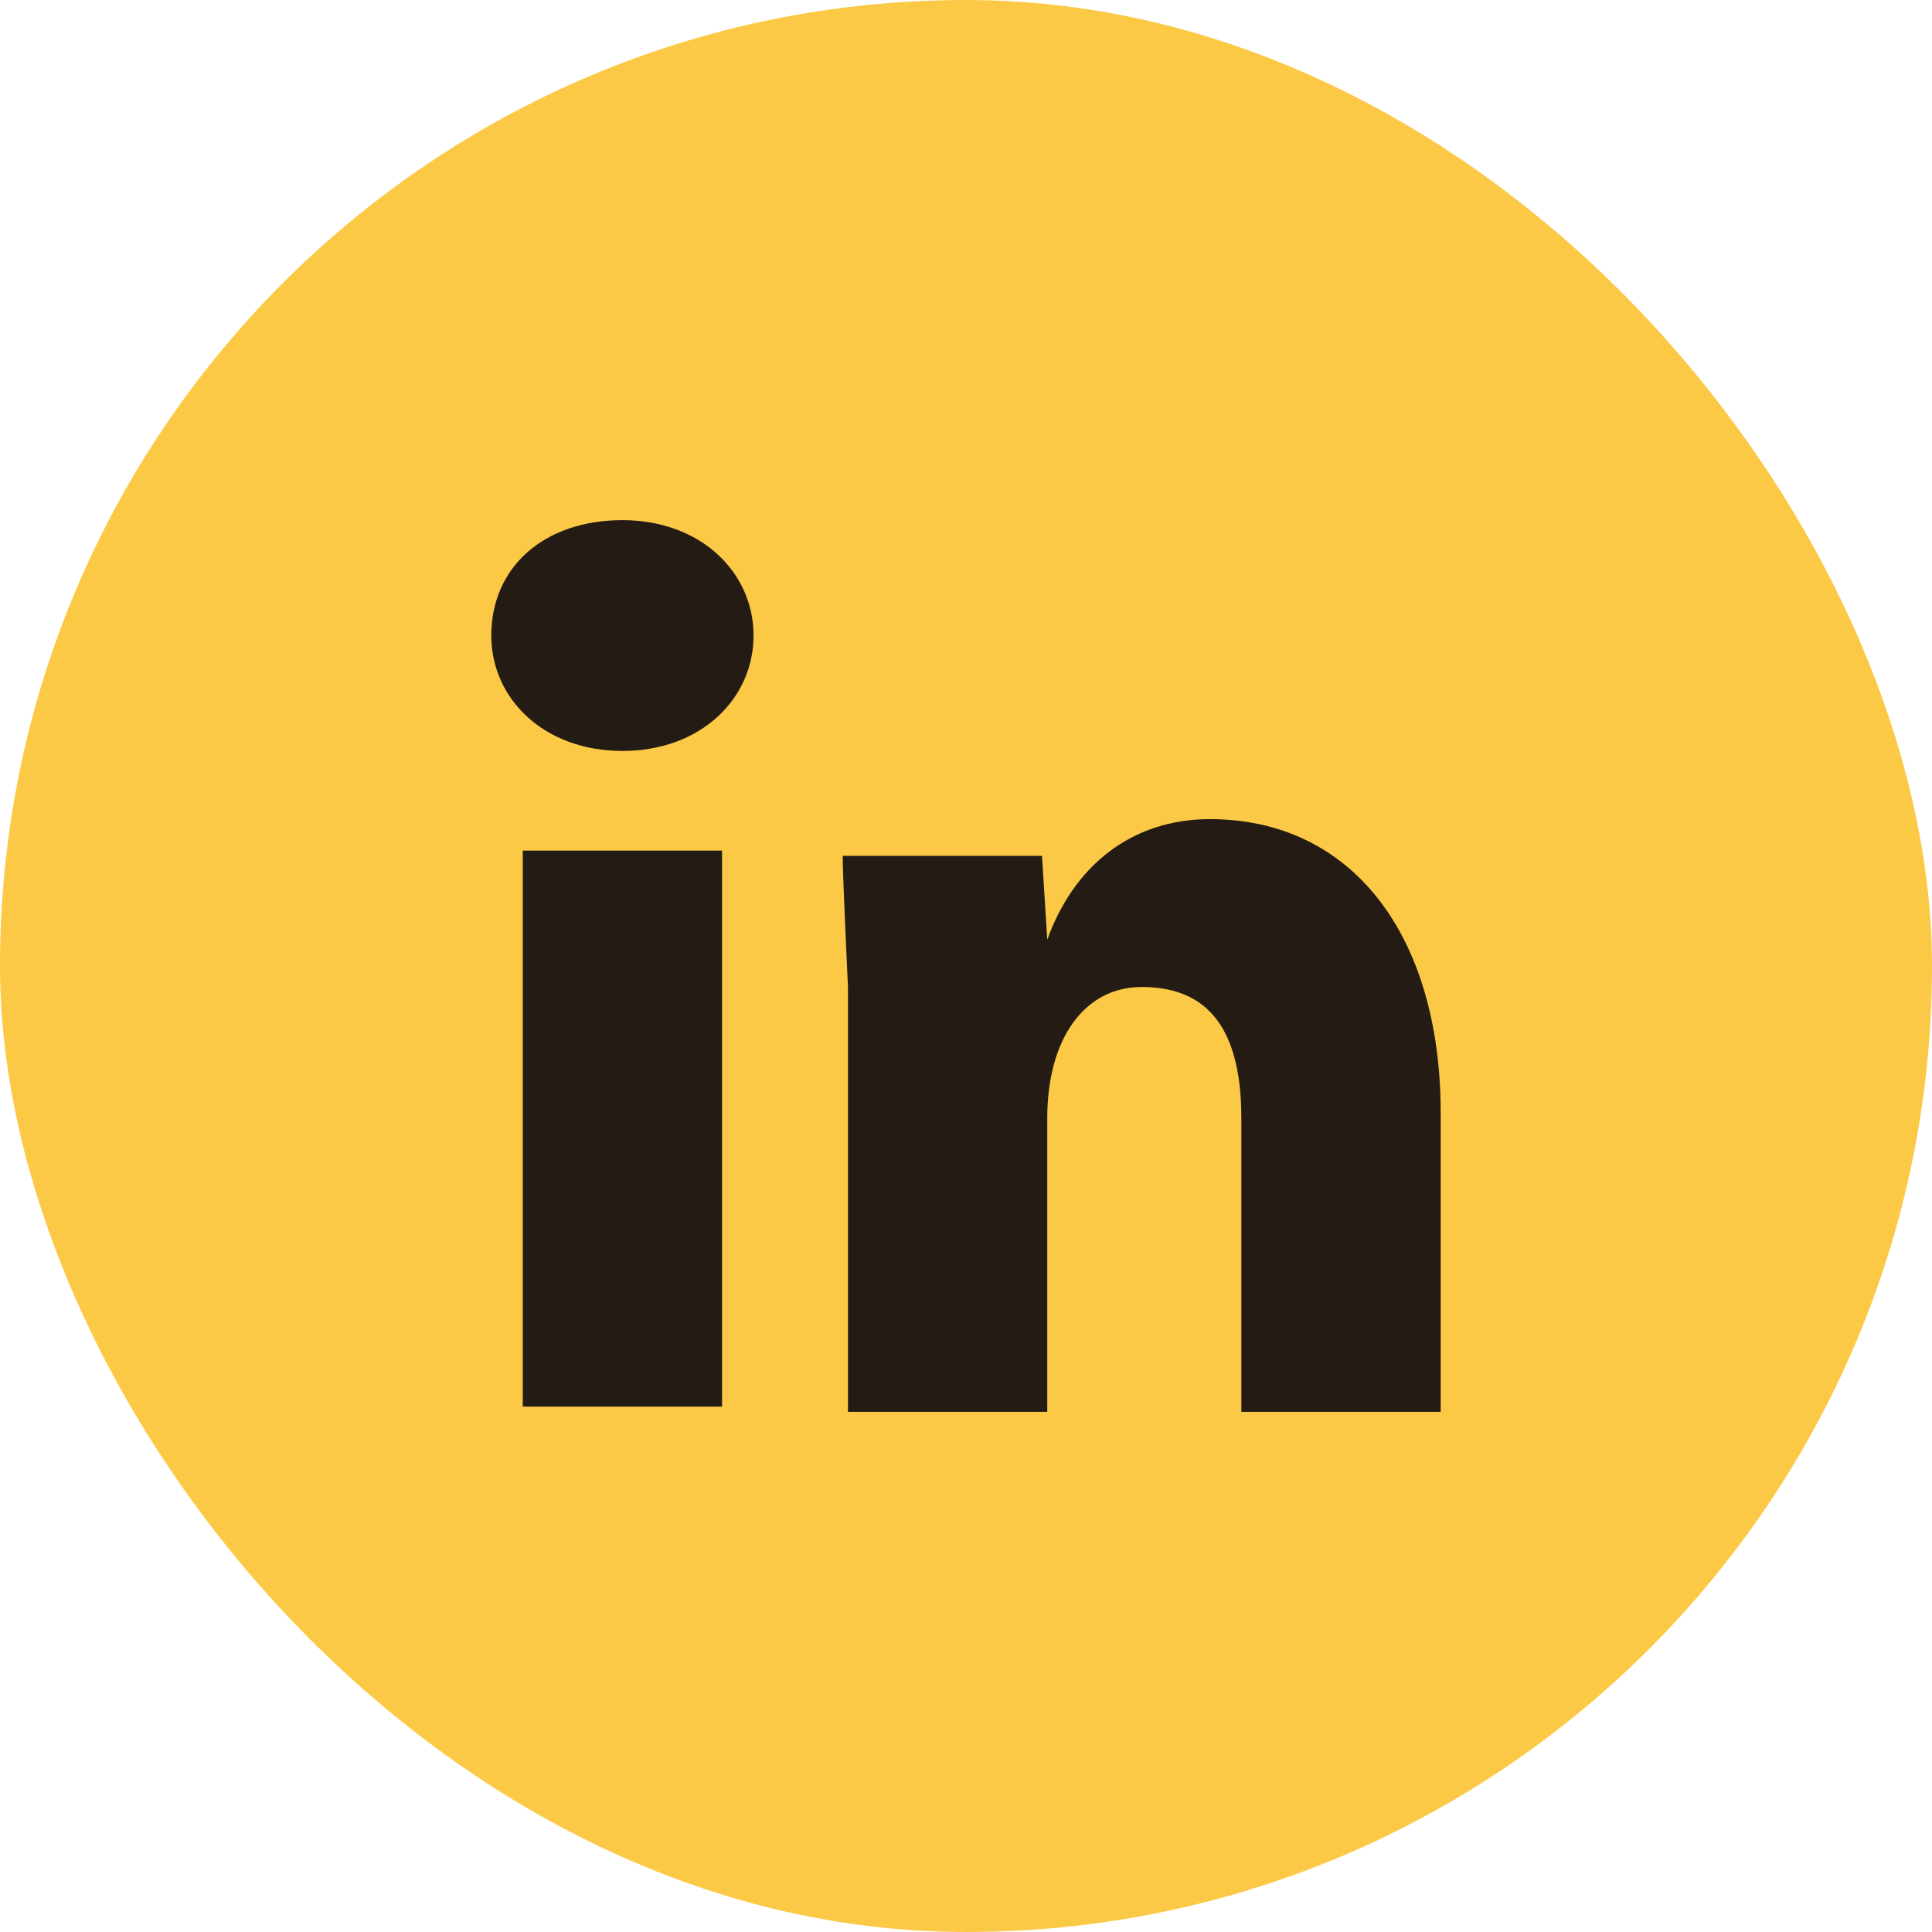 <svg width="52" height="52" viewBox="0 0 52 52" fill="none" xmlns="http://www.w3.org/2000/svg">
    <rect width="52" height="52" rx="26" fill="#FCC946"/>
    <path d="M16.752 14C18.87 14 20.282 15.412 20.282 17.106C20.282 18.8 18.87 20.212 16.752 20.212C14.634 20.212 13.223 18.8 13.223 17.106C13.223 15.271 14.634 14 16.752 14Z" fill="#241C14"/>
    <path d="M14.07 22.894H19.293H19.434V37.859H14.07V22.894Z" fill="#241C14"/>
    <path d="M32.564 22.047C36.376 22.047 38.776 25.153 38.776 29.953V38H33.411V30.094C33.411 27.412 32.282 26.565 30.729 26.565C29.176 26.565 28.187 27.977 28.187 30.094V38H22.823V26.565C22.823 26.565 22.681 23.6 22.681 23.035H28.046L28.187 25.294C28.893 23.318 30.446 22.047 32.564 22.047Z" fill="#241C14"/>
    </svg>
    
